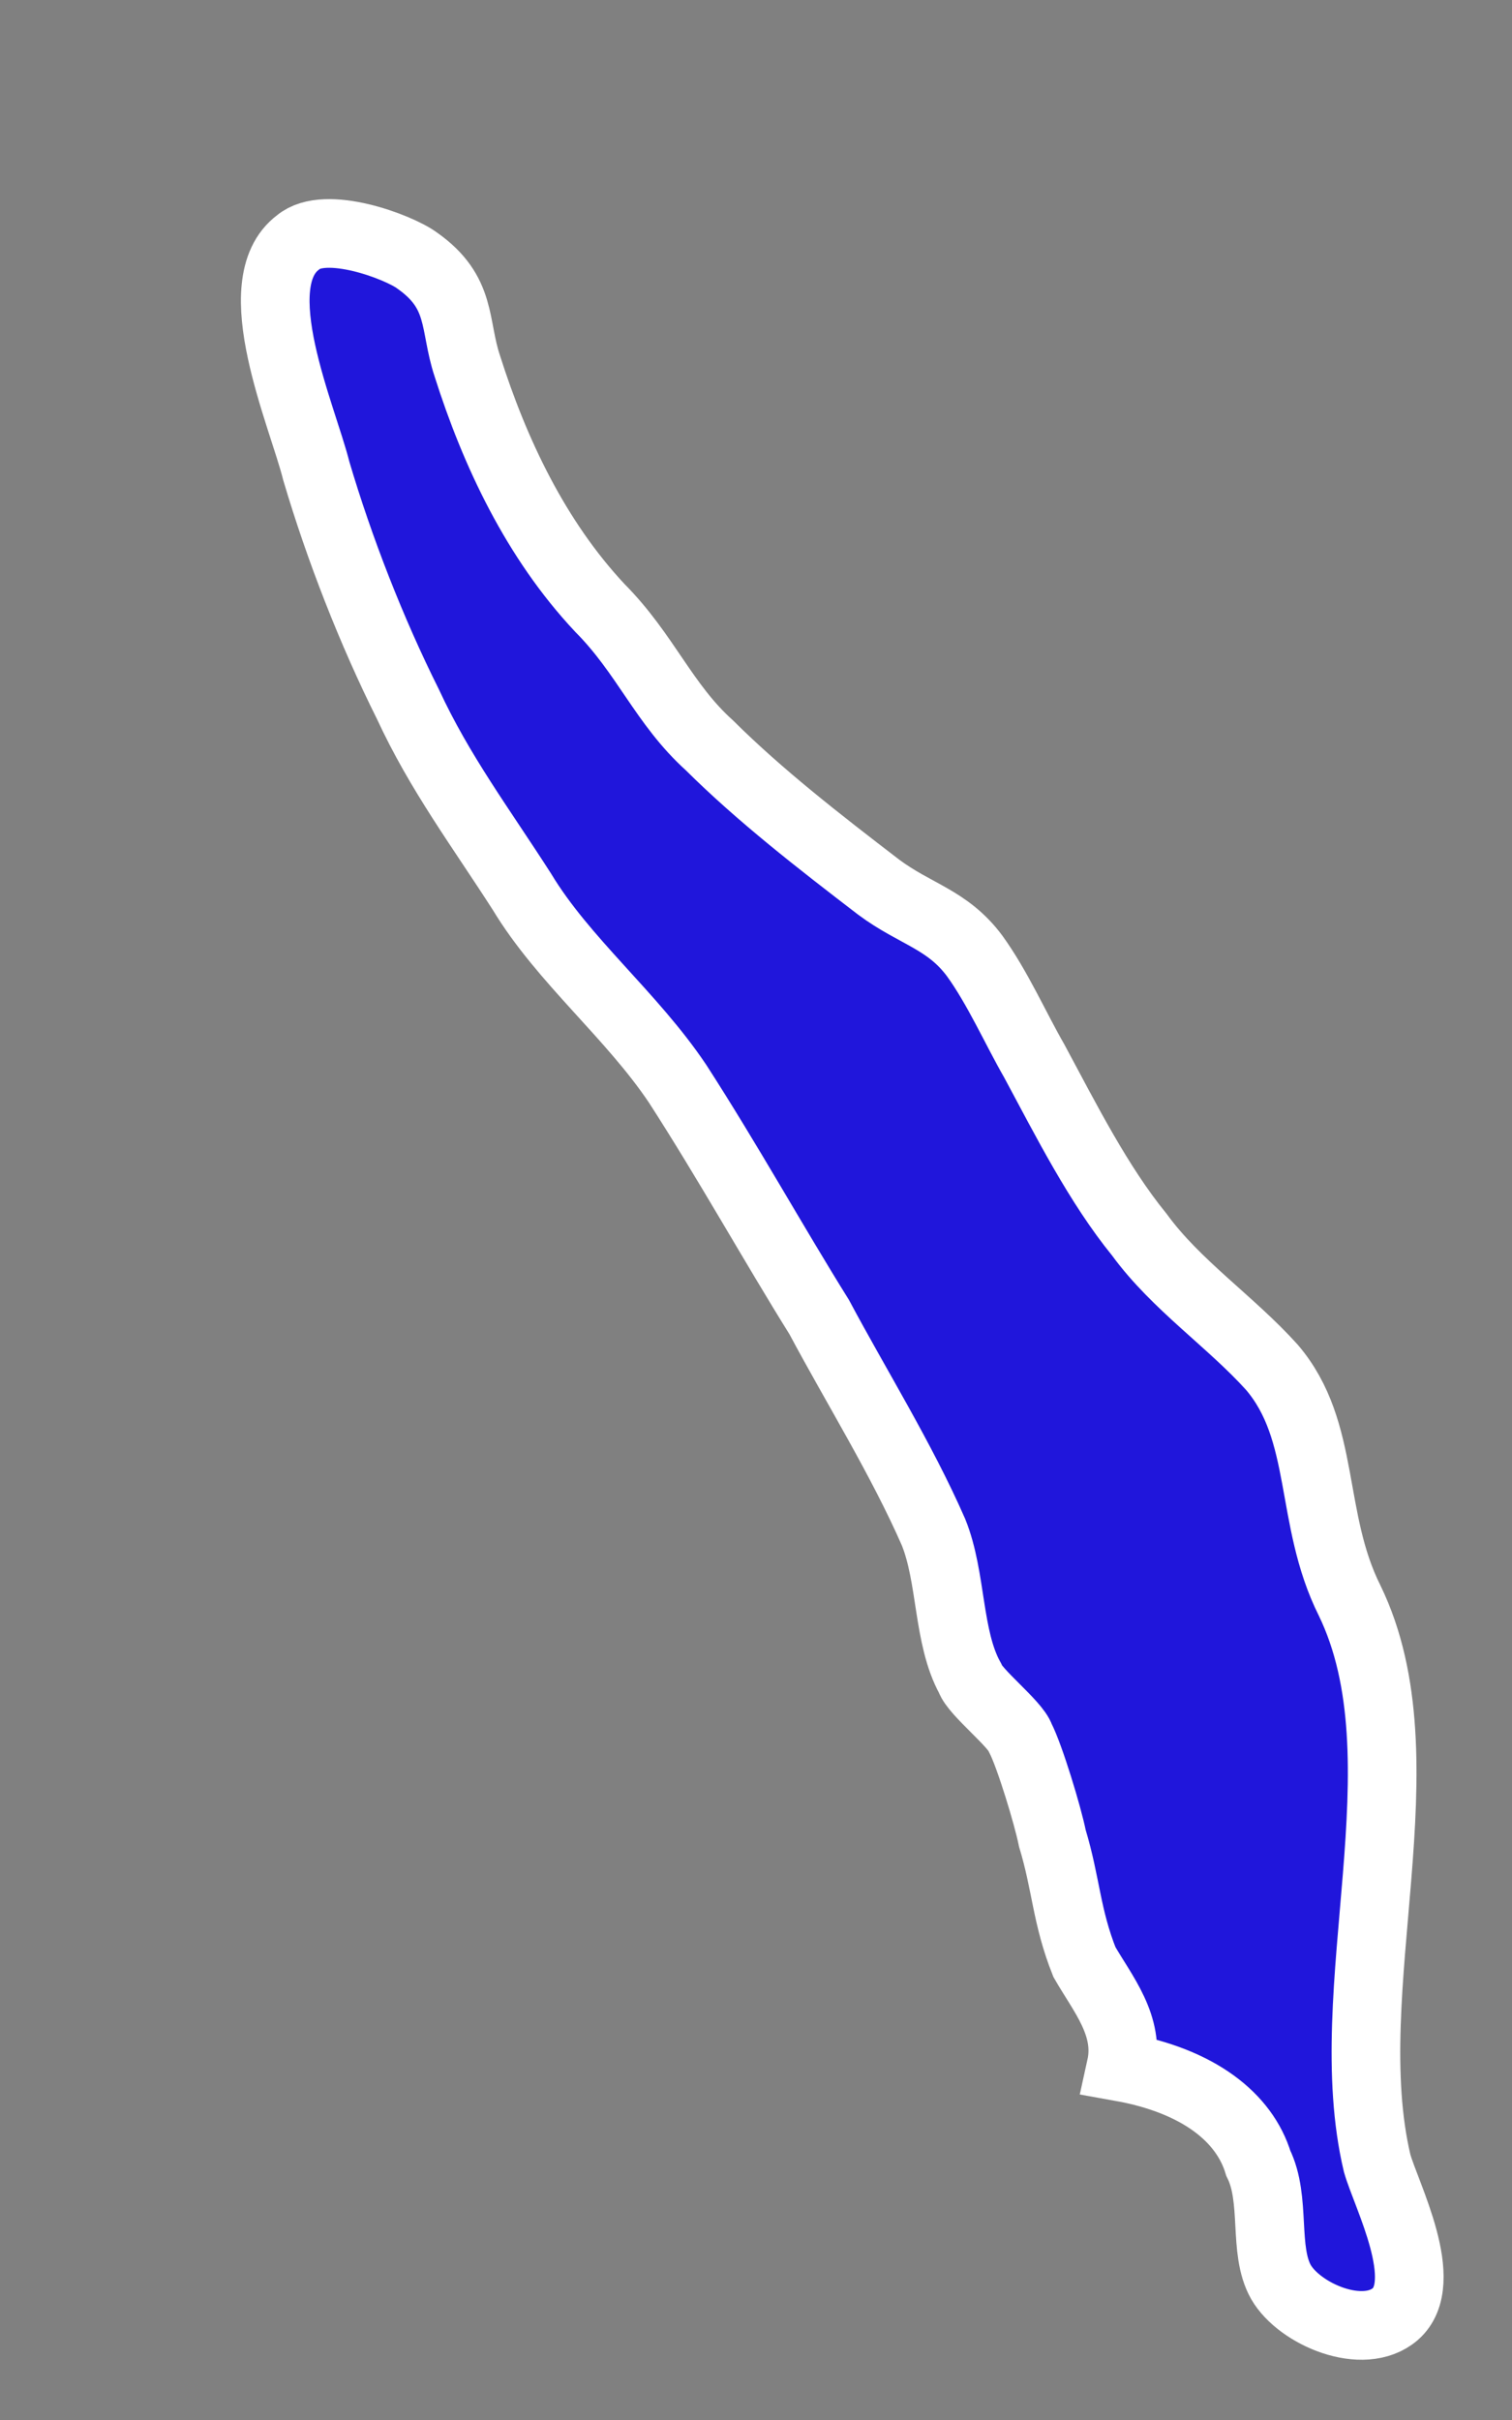 <?xml version="1.0" encoding="UTF-8"?> <svg xmlns="http://www.w3.org/2000/svg" width="5" height="8" viewBox="0 0 5 8" fill="none"><rect x="0" y="0" width="5" height="8" fill="#808080" stroke="none"/> <path d="M3.707 6.833C3.737 6.697 3.647 6.592 3.586 6.486C3.526 6.335 3.526 6.229 3.48 6.077C3.465 6.002 3.405 5.805 3.374 5.745C3.359 5.699 3.223 5.594 3.208 5.548C3.133 5.412 3.148 5.216 3.087 5.065C2.981 4.823 2.83 4.581 2.709 4.354C2.558 4.112 2.407 3.84 2.241 3.583C2.089 3.356 1.863 3.175 1.726 2.948C1.59 2.736 1.454 2.555 1.349 2.328C1.228 2.086 1.122 1.814 1.046 1.557C1.001 1.376 0.804 0.937 0.986 0.801C1.076 0.725 1.318 0.816 1.379 0.861C1.53 0.967 1.5 1.073 1.545 1.209C1.636 1.496 1.772 1.784 1.984 2.01C2.135 2.162 2.195 2.328 2.346 2.464C2.513 2.63 2.709 2.782 2.906 2.933C3.027 3.023 3.133 3.039 3.223 3.16C3.299 3.265 3.359 3.401 3.42 3.507C3.526 3.704 3.632 3.915 3.768 4.082C3.889 4.248 4.07 4.369 4.206 4.52C4.387 4.732 4.327 5.019 4.463 5.291C4.72 5.82 4.418 6.576 4.554 7.151C4.584 7.257 4.735 7.544 4.614 7.65C4.508 7.741 4.297 7.65 4.236 7.544C4.176 7.438 4.221 7.272 4.161 7.151C4.115 7 3.964 6.879 3.707 6.833Z" fill="#2016DB" stroke="white" stroke-width="0.227" stroke-miterlimit="10"></path> </svg> 